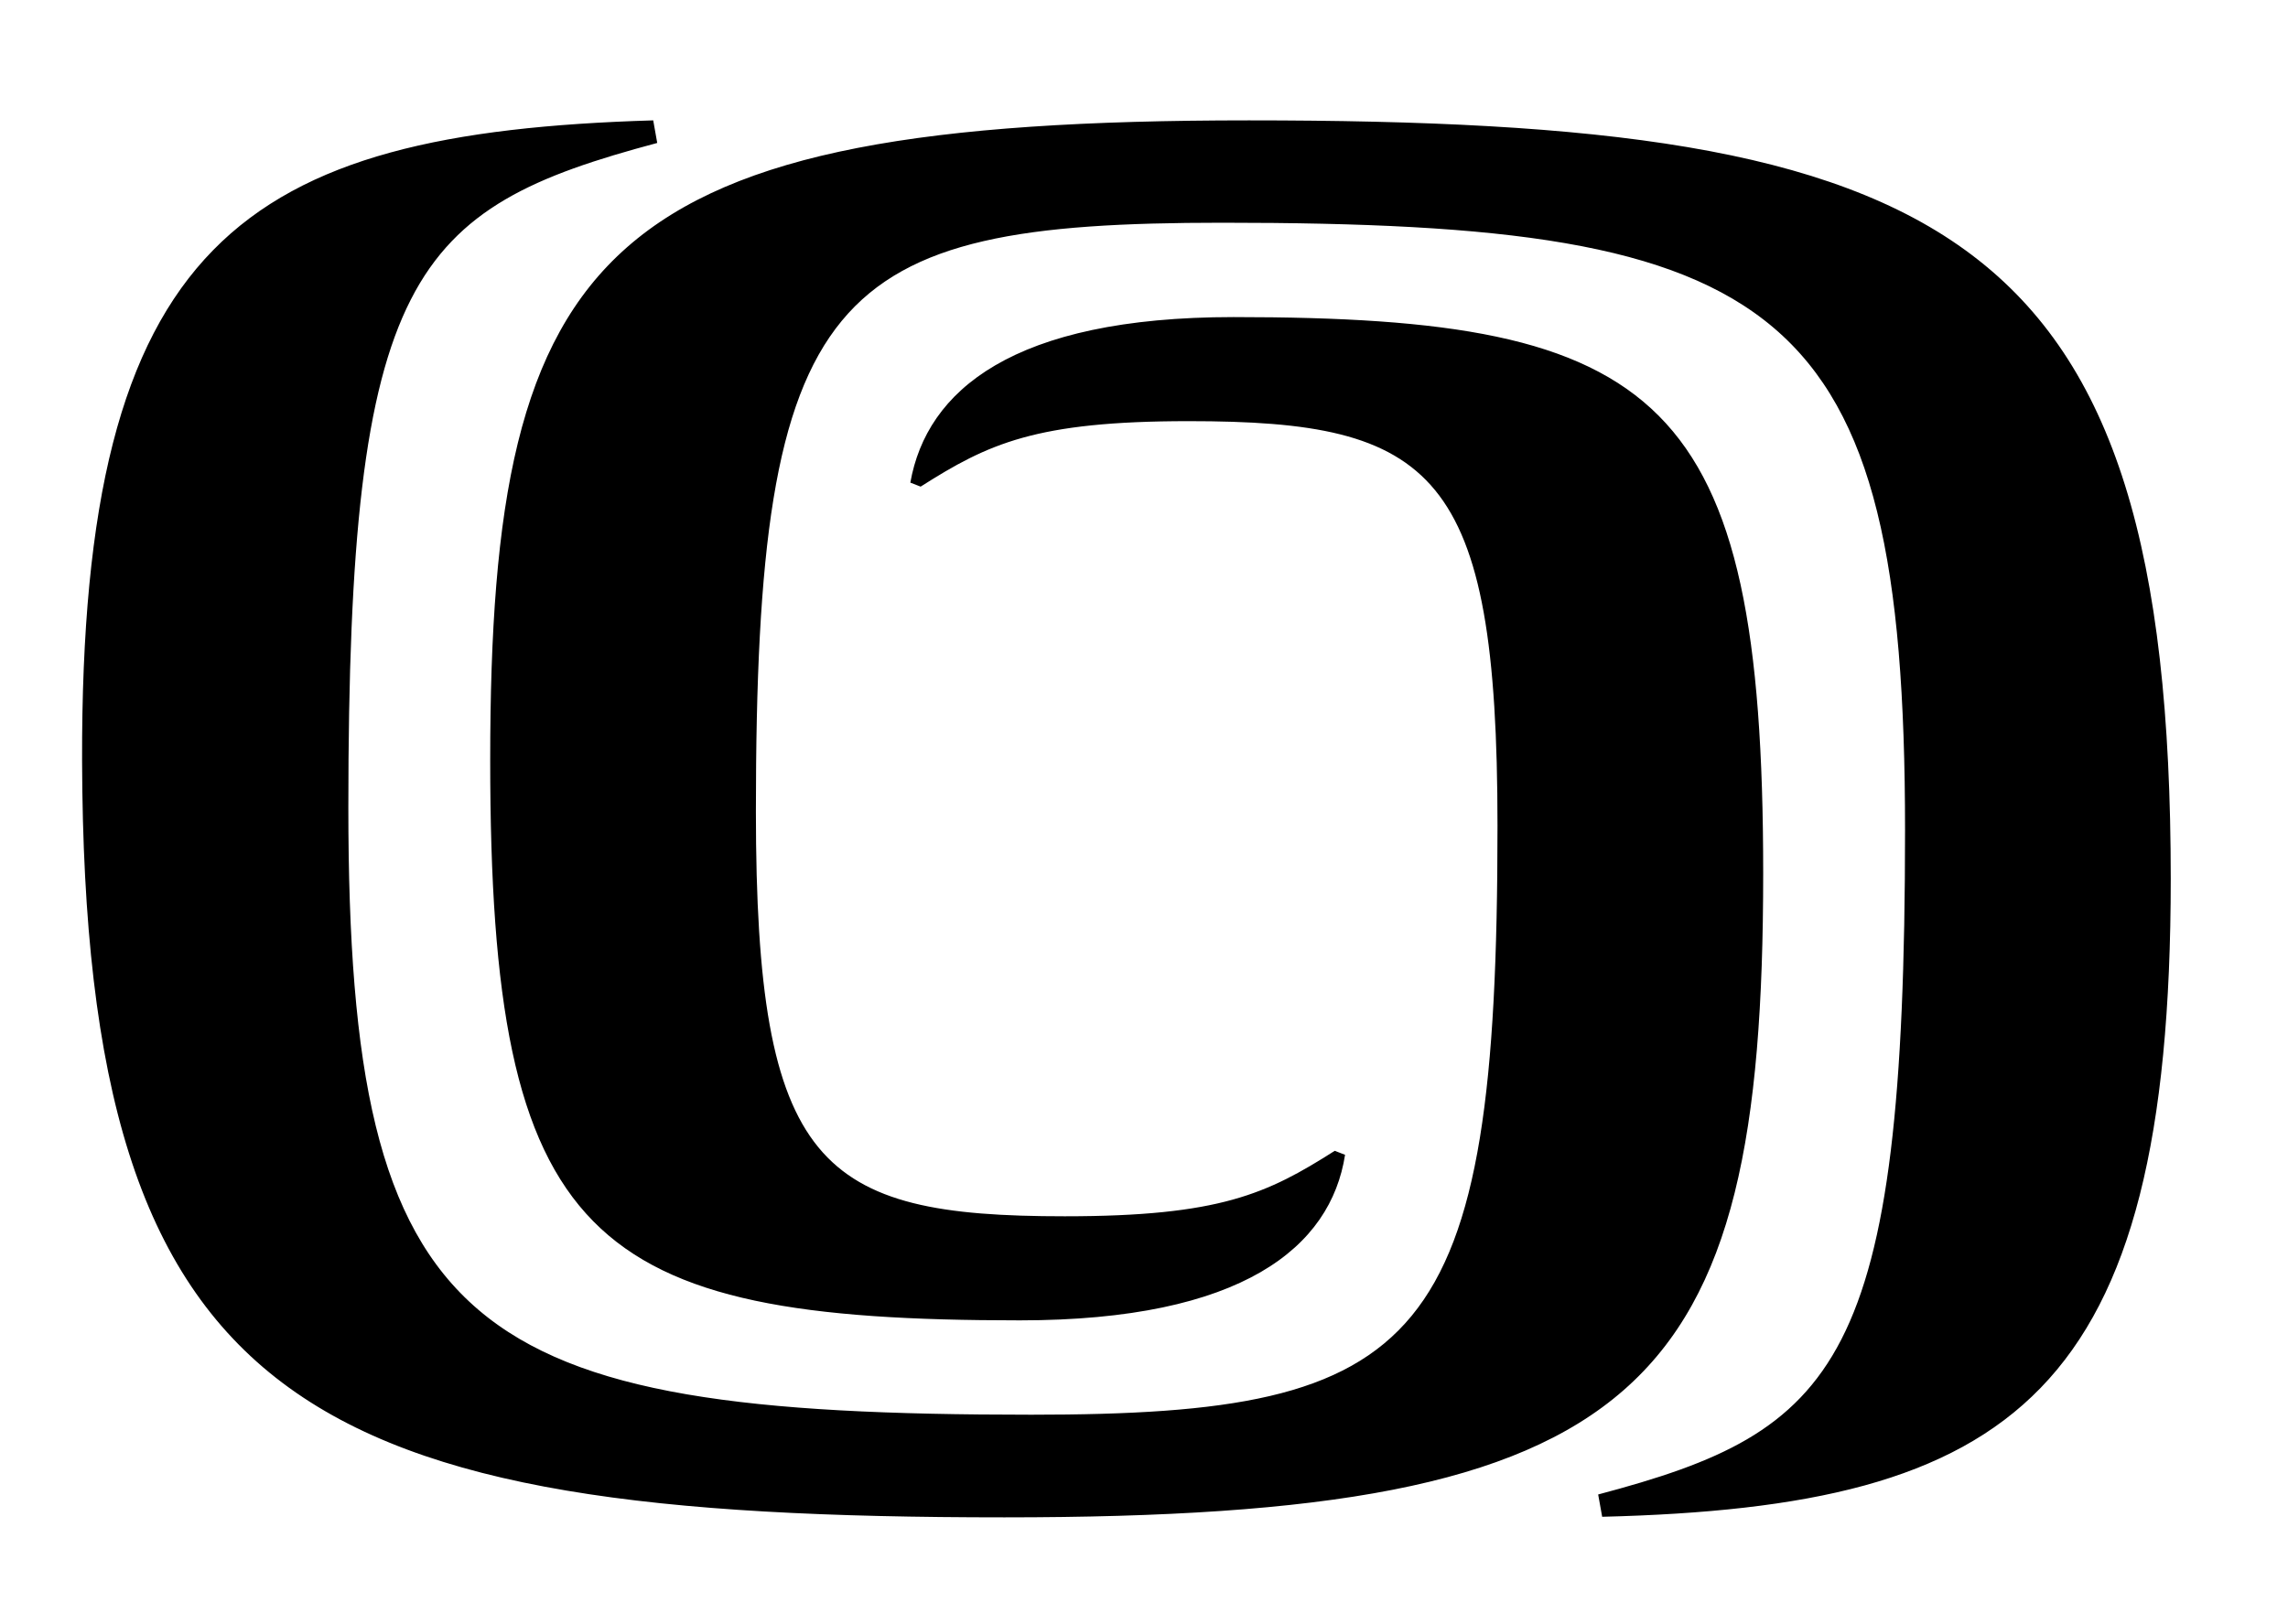 <?xml version="1.0" encoding="utf-8"?>
<!-- Generator: Adobe Illustrator 22.0.0, SVG Export Plug-In . SVG Version: 6.00 Build 0)  -->
<svg version="1.1" id="Capa_1" xmlns="http://www.w3.org/2000/svg" xmlns:xlink="http://www.w3.org/1999/xlink" x="0px" y="0px"
	 viewBox="0 0 800 567.9" style="enable-background:new 0 0 800 567.9;" xml:space="preserve">
<g>
	<path d="M229.8,50c-85.8,22.9-108,45.8-108,232.4c0,185.2,41.5,212.4,238.8,212.4c137.3,0,163-23.6,163-205.9
		c0-124.4-22.2-141.6-108-141.6c-53.6,0-70.1,7.9-93.7,22.9l-3.6-1.4c5.7-32.2,35.8-57.9,113-57.9c149.5,0,185.2,27.2,185.2,194.5
		c0,181.6-41.5,225.3-265.3,225.3c-243.8,0-321.8-37.2-322.5-264.6C28.2,84.3,84.7,46.4,228.4,42.1L229.8,50z M558.8,522.7
		c83.7-22.2,107.3-45,107.3-232.4c0-185.2-42.9-212.4-238.8-212.4c-137.3,0-163,22.9-163,205.9c0,124.4,22.2,141.6,108,141.6
		c54.3,0,70.8-7.9,94.4-22.9l3.6,1.4c-5,32.2-35.8,57.9-113.7,57.9c-150.9,0-185.2-27.2-185.2-195.9c0-180.2,39.3-223.8,265.3-223.8
		C681.1,42.1,759,79.3,759,307.4c0,180.9-55.1,219.5-198.8,223.1L558.8,522.7z"/>
</g>
</svg>
